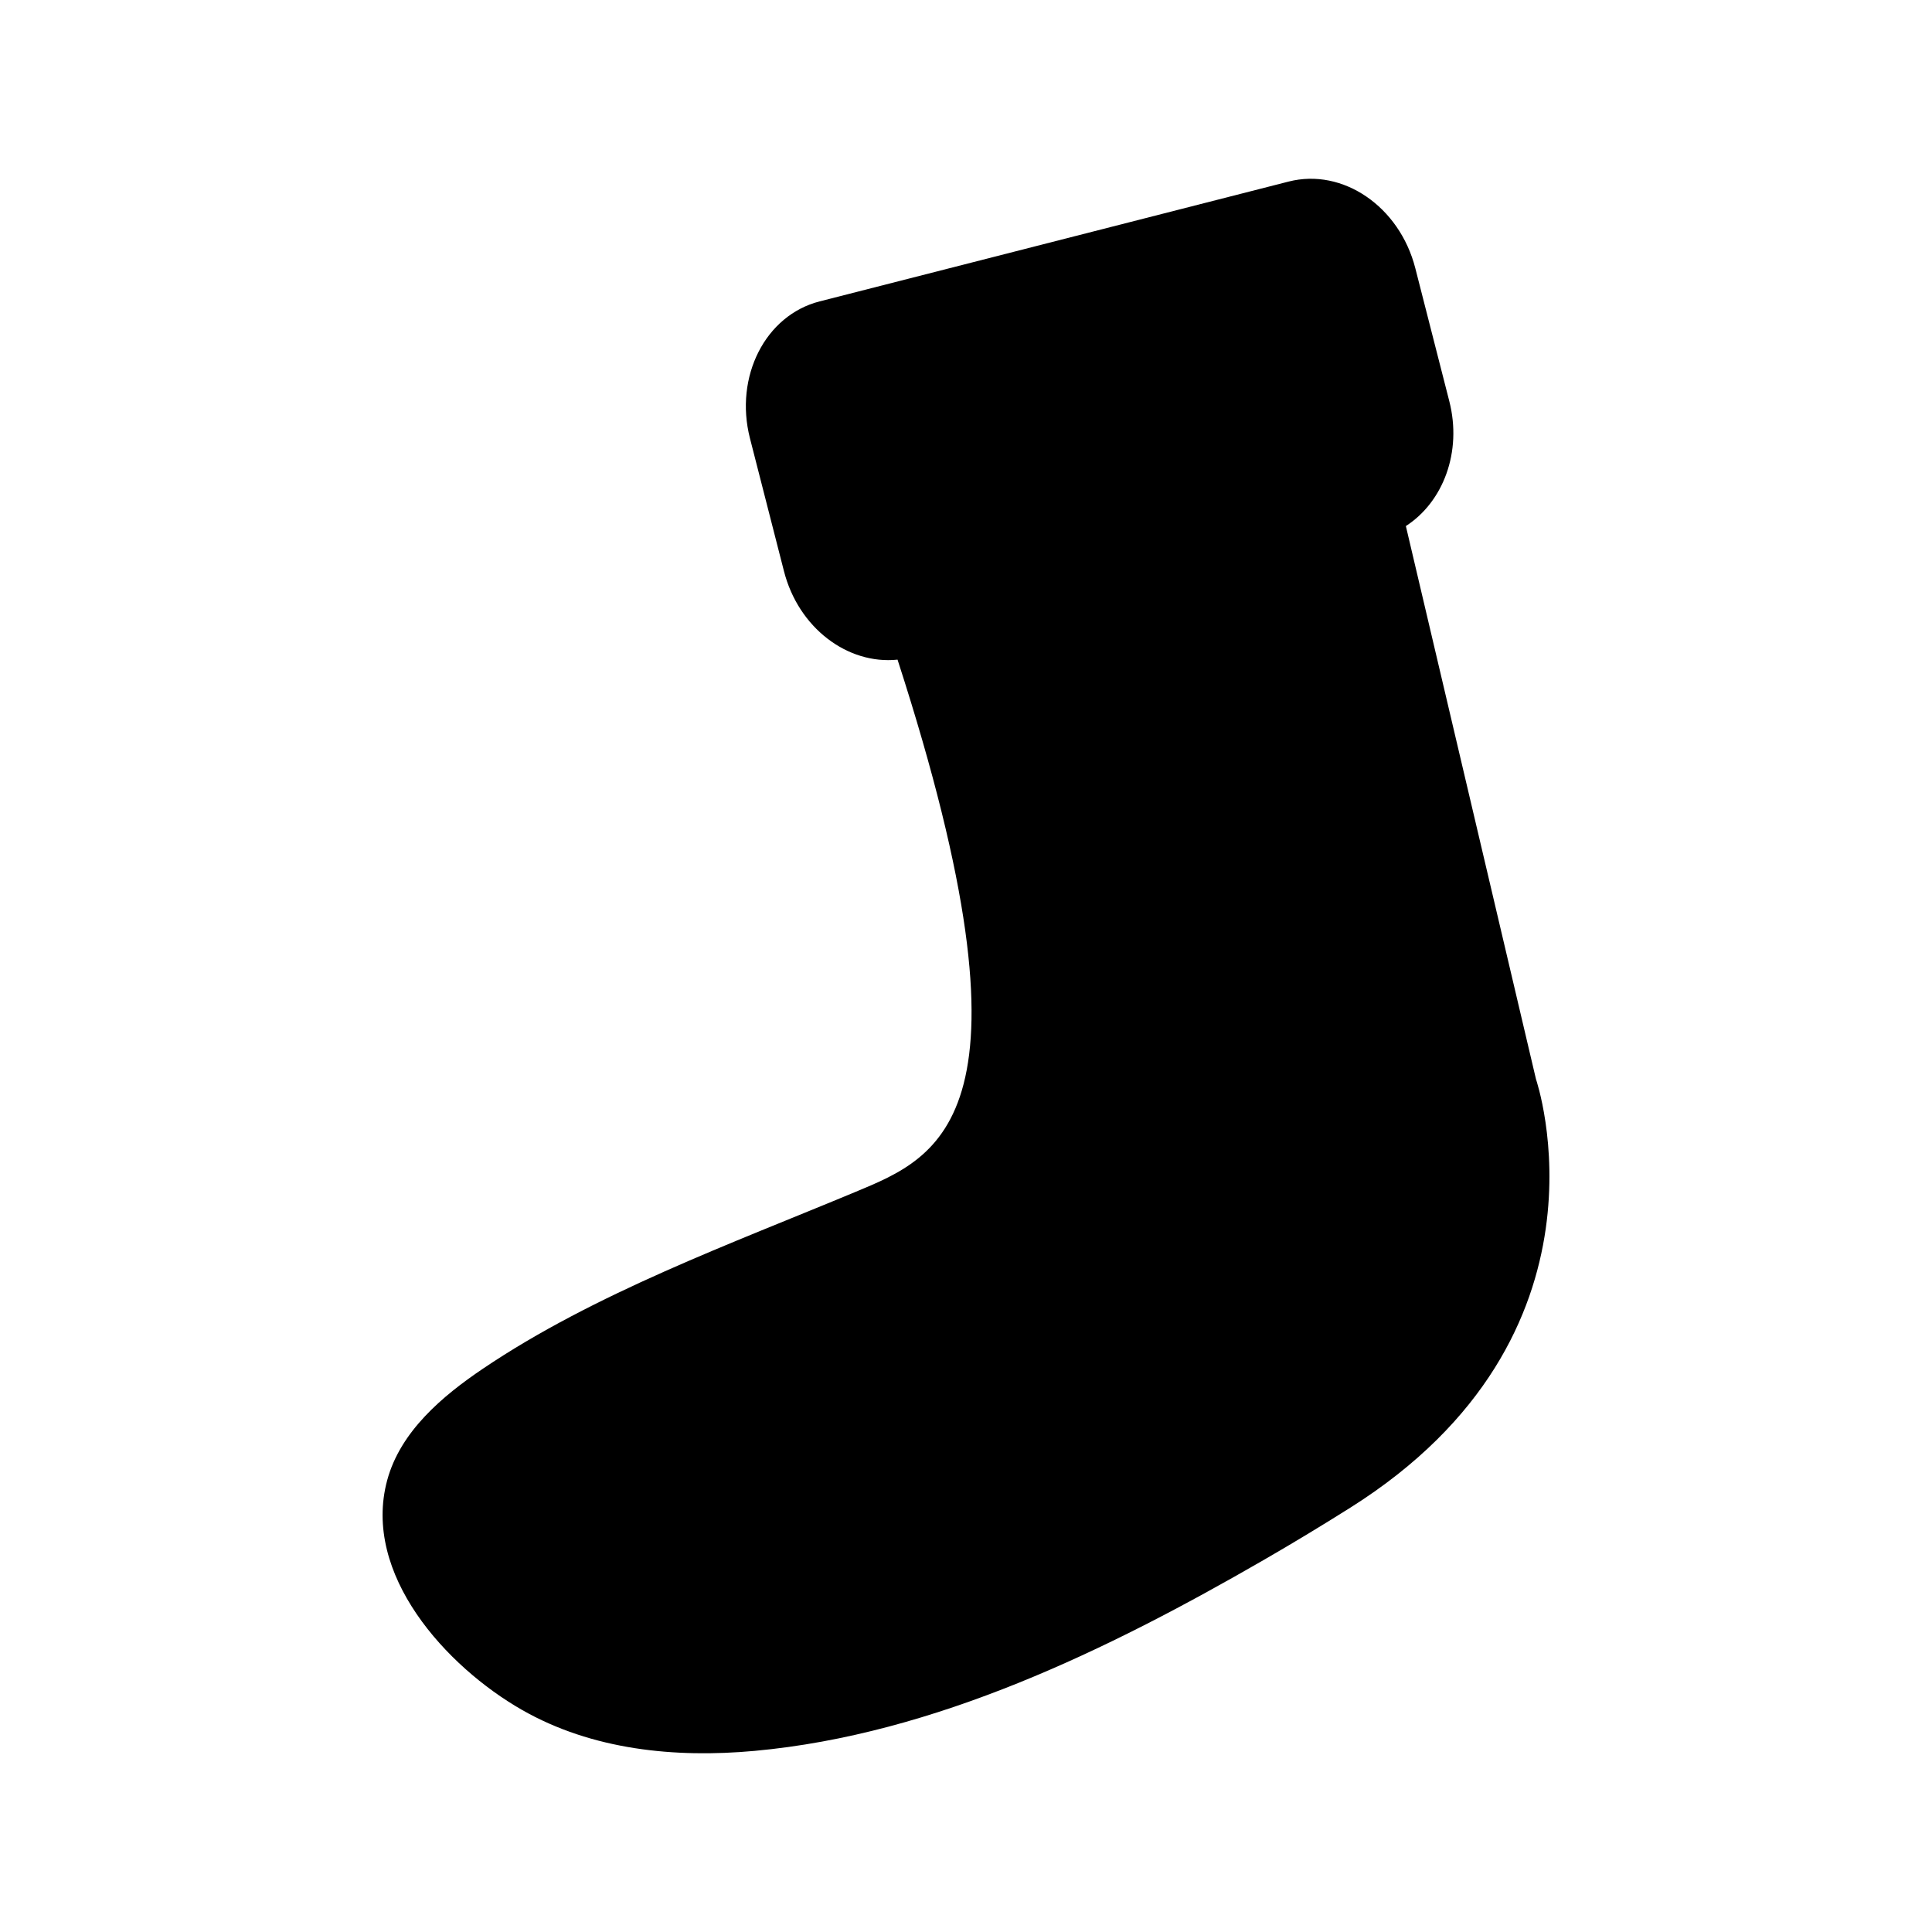 <?xml version="1.0" encoding="UTF-8"?>
<!-- The Best Svg Icon site in the world: iconSvg.co, Visit us! https://iconsvg.co -->
<svg fill="#000000" width="800px" height="800px" version="1.1" viewBox="144 144 512 512" xmlns="http://www.w3.org/2000/svg">
 <path d="m551.07 430.07-34.5-146.66c9.871-6.367 14.949-19.629 11.512-33.082l-9.008-35.238c-4.18-16.359-19.211-26.641-33.574-22.973l-124.3 31.758c-14.367 3.672-22.625 19.906-18.461 36.258l9.02 35.238c3.844 15.039 16.863 24.809 30.098 23.441 39.172 121 11.285 131.7-11.16 141.06-32.797 13.684-69.18 26.898-98.738 46.859-10.672 7.203-21.844 16.586-25.348 29.543-6.746 24.969 15.742 49.434 35.676 60.84 18.633 10.664 40.648 12.816 61.691 10.887 47.848-4.383 93.75-26.84 134.8-50.523 7.785-4.492 15.469-9.141 23.07-13.93 72.438-45.648 49.227-113.48 49.227-113.48z"/>
</svg>